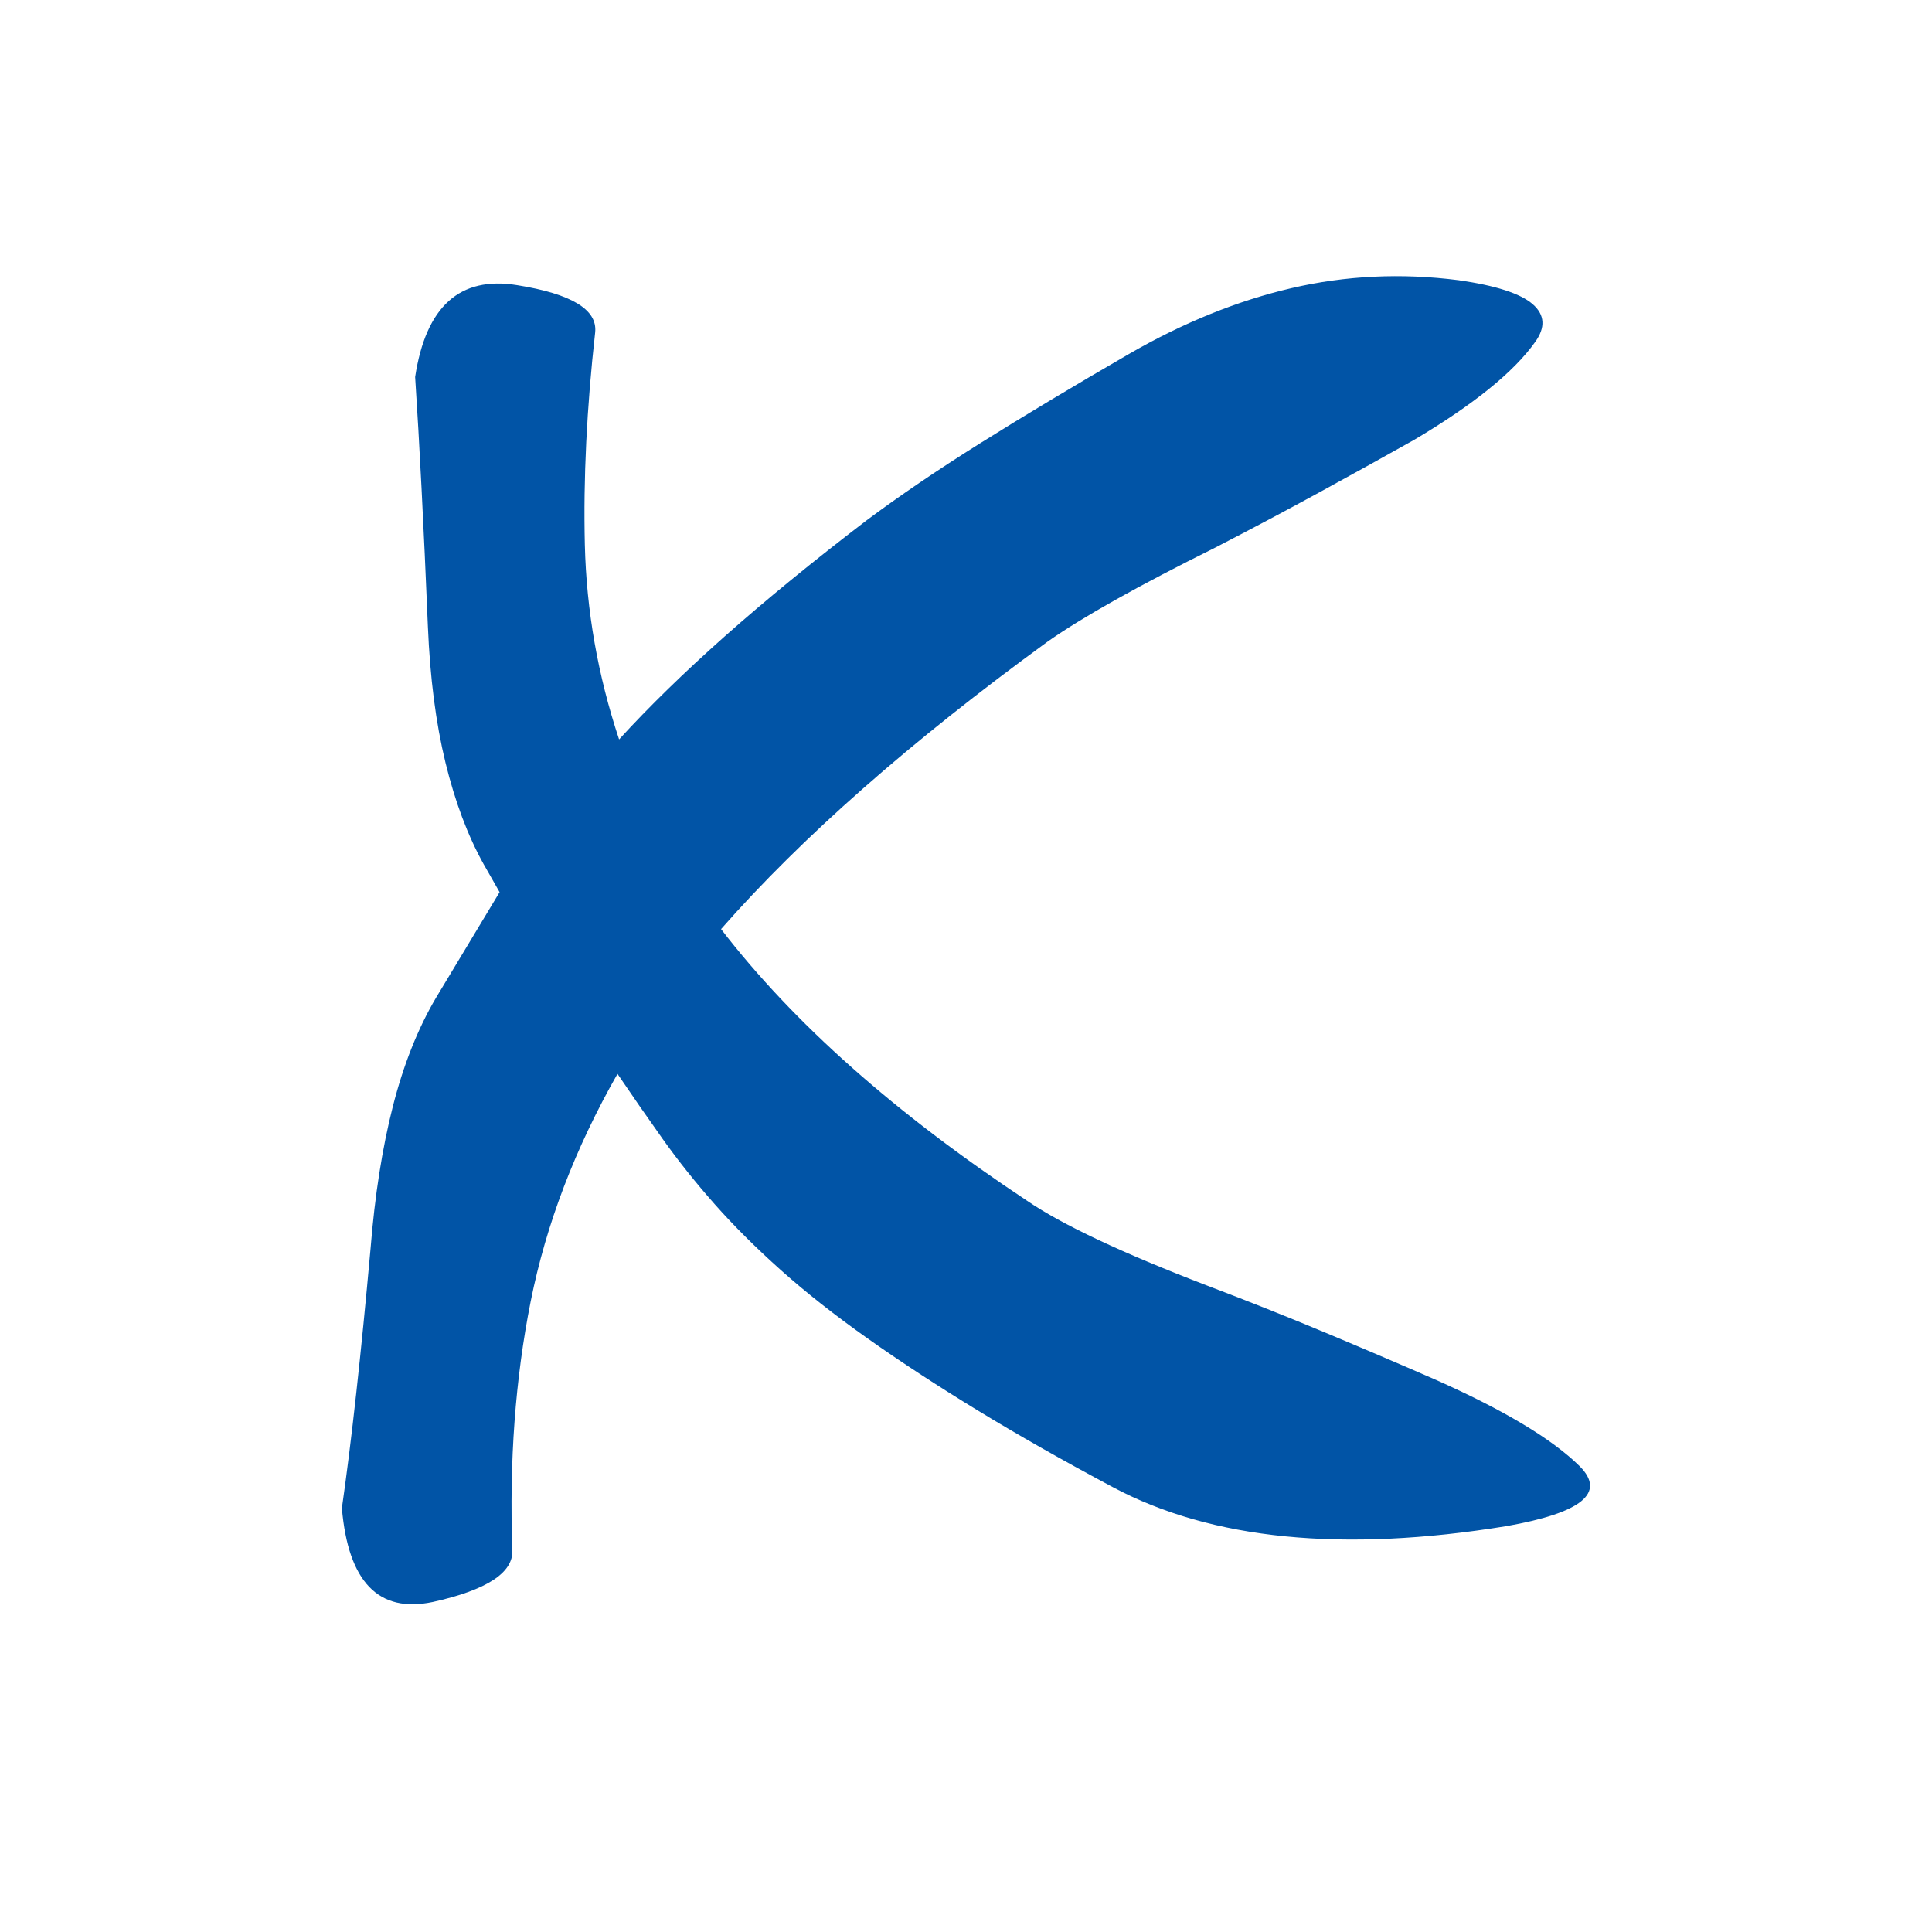 <?xml version="1.0" encoding="UTF-8"?> <svg xmlns="http://www.w3.org/2000/svg" xmlns:xlink="http://www.w3.org/1999/xlink" version="1.1" id="Слой_1" x="0px" y="0px" viewBox="0 0 1000 1000" style="enable-background:new 0 0 1000 1000;" xml:space="preserve"> <style type="text/css"> .st0{fill:#0154A6;} .st1{fill:#FBC605;} </style> <g> <g> <path class="st0" d="M267.67,147.6c28.04,4.48,41.51,12.58,40.4,24.29c-4.39,39.27-6.18,75.96-5.36,110.07 c0.82,34.1,6.74,67.69,17.73,100.76c15.4-16.87,33.68-34.7,54.83-53.48c21.17-18.77,45.49-38.67,72.97-59.68 c17.05-12.74,36.83-26.18,59.37-40.31c22.55-14.12,48.11-29.45,76.68-45.99c28.03-16.19,56.07-27.56,84.1-34.1 c28.03-6.54,56.89-7.92,86.58-4.13c19.23,2.76,32.01,6.9,38.34,12.4c6.31,5.51,6.73,12.06,1.24,19.64 c-11,15.5-31.89,32.39-62.66,50.64c-15.95,8.96-32.44,18.09-49.47,27.39c-17.04,9.3-34.9,18.78-53.59,28.42 c-39.58,19.64-68.44,35.83-86.58,48.57C471.33,383.75,415,433.36,373.22,480.9c37.39,48.57,90.16,95.43,158.31,140.55 c18.14,12.4,49.2,27.05,93.17,43.92c20.9,7.93,41.23,16.02,61.02,24.29c19.79,8.27,38.75,16.37,56.89,24.29 c35.73,15.85,60.73,30.83,75.03,44.96c13.73,13.78,1.09,24.12-37.93,31.01c-84.66,13.78-152.54,7.06-203.66-20.15 c-25.83-13.78-49.19-27.04-70.09-39.79c-20.88-12.74-39.85-25.14-56.89-37.21c-17.03-12.05-32.01-23.85-44.94-35.4 c-12.91-11.54-24.32-22.91-34.22-34.1c-9.89-11.19-18.82-22.39-26.8-33.59c-7.96-11.19-15.8-22.48-23.5-33.85 c-21.98,38.59-36.96,77.86-44.94,117.82c-7.96,39.97-11.13,82.86-9.48,128.67c0.55,11.72-13.19,20.67-41.23,26.87 c-28.03,5.86-43.7-10.34-47-48.57c4.95-34.44,9.9-79.23,14.84-134.35c2.2-27.56,6.06-52.1,11.55-73.64 c5.5-21.53,12.92-40.22,22.26-56.07l32.98-54.78l-8.25-14.47c-8.25-14.81-14.84-32.38-19.79-52.71 c-4.95-20.32-7.96-43.75-9.07-70.28c-1.1-26.52-2.19-50.46-3.3-71.83c-1.09-21.36-2.19-40.48-3.3-57.36 C220.41,158.63,237.99,142.78,267.67,147.6z"></path> </g> </g> </svg> 